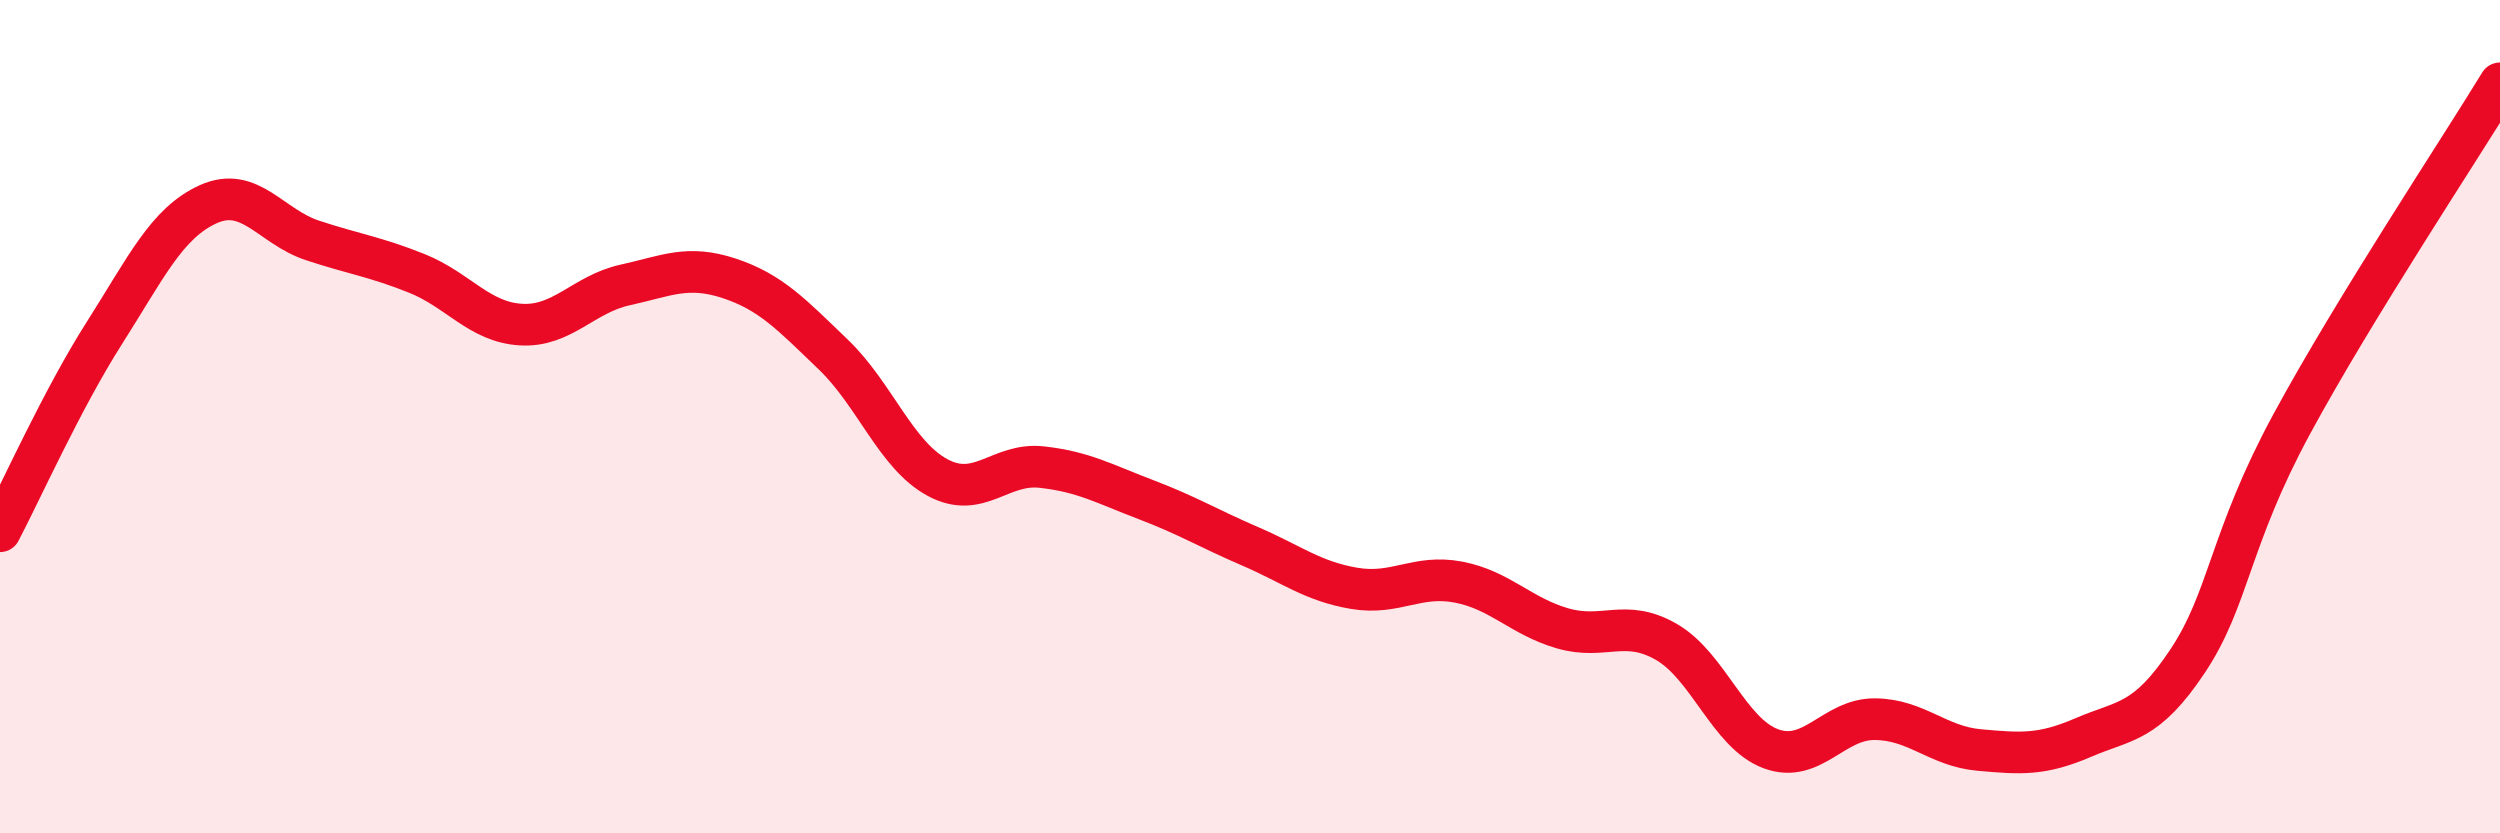 
    <svg width="60" height="20" viewBox="0 0 60 20" xmlns="http://www.w3.org/2000/svg">
      <path
        d="M 0,12.75 C 0.5,11.8 1.5,9.57 2.5,8 C 3.5,6.43 4,5.35 5,4.9 C 6,4.45 6.5,5.44 7.5,5.77 C 8.5,6.1 9,6.16 10,6.56 C 11,6.96 11.5,7.73 12.5,7.79 C 13.5,7.85 14,7.06 15,6.84 C 16,6.62 16.5,6.35 17.5,6.68 C 18.5,7.01 19,7.55 20,8.51 C 21,9.47 21.5,10.92 22.5,11.46 C 23.5,12 24,11.1 25,11.21 C 26,11.32 26.5,11.61 27.5,11.99 C 28.5,12.37 29,12.68 30,13.11 C 31,13.54 31.5,13.95 32.5,14.12 C 33.5,14.29 34,13.78 35,13.97 C 36,14.16 36.5,14.79 37.5,15.08 C 38.5,15.37 39,14.83 40,15.41 C 41,15.99 41.5,17.6 42.5,17.97 C 43.5,18.34 44,17.25 45,17.26 C 46,17.27 46.5,17.91 47.5,18 C 48.5,18.09 49,18.13 50,17.7 C 51,17.27 51.5,17.37 52.5,15.87 C 53.5,14.37 53.5,12.95 55,10.18 C 56.5,7.41 59,3.64 60,2L60 20L0 20Z"
        fill="#EB0A25"
        opacity="0.1"
        stroke-linecap="round"
        stroke-linejoin="round"
      />
      <path
        d="M 0,12.75 C 0.5,11.8 1.5,9.57 2.5,8 C 3.5,6.43 4,5.35 5,4.9 C 6,4.45 6.5,5.44 7.5,5.77 C 8.5,6.1 9,6.16 10,6.56 C 11,6.96 11.5,7.73 12.5,7.79 C 13.5,7.85 14,7.06 15,6.84 C 16,6.62 16.5,6.35 17.5,6.68 C 18.5,7.01 19,7.55 20,8.51 C 21,9.47 21.5,10.92 22.5,11.46 C 23.5,12 24,11.1 25,11.21 C 26,11.32 26.5,11.61 27.5,11.99 C 28.5,12.37 29,12.68 30,13.11 C 31,13.54 31.5,13.95 32.5,14.12 C 33.5,14.29 34,13.78 35,13.97 C 36,14.16 36.5,14.79 37.5,15.08 C 38.5,15.37 39,14.83 40,15.41 C 41,15.99 41.5,17.6 42.5,17.97 C 43.5,18.34 44,17.25 45,17.26 C 46,17.27 46.5,17.91 47.5,18 C 48.5,18.09 49,18.13 50,17.7 C 51,17.27 51.5,17.37 52.5,15.87 C 53.5,14.37 53.5,12.95 55,10.18 C 56.5,7.41 59,3.64 60,2"
        stroke="#EB0A25"
        stroke-width="1"
        fill="none"
        stroke-linecap="round"
        stroke-linejoin="round"
      />
    </svg>
  